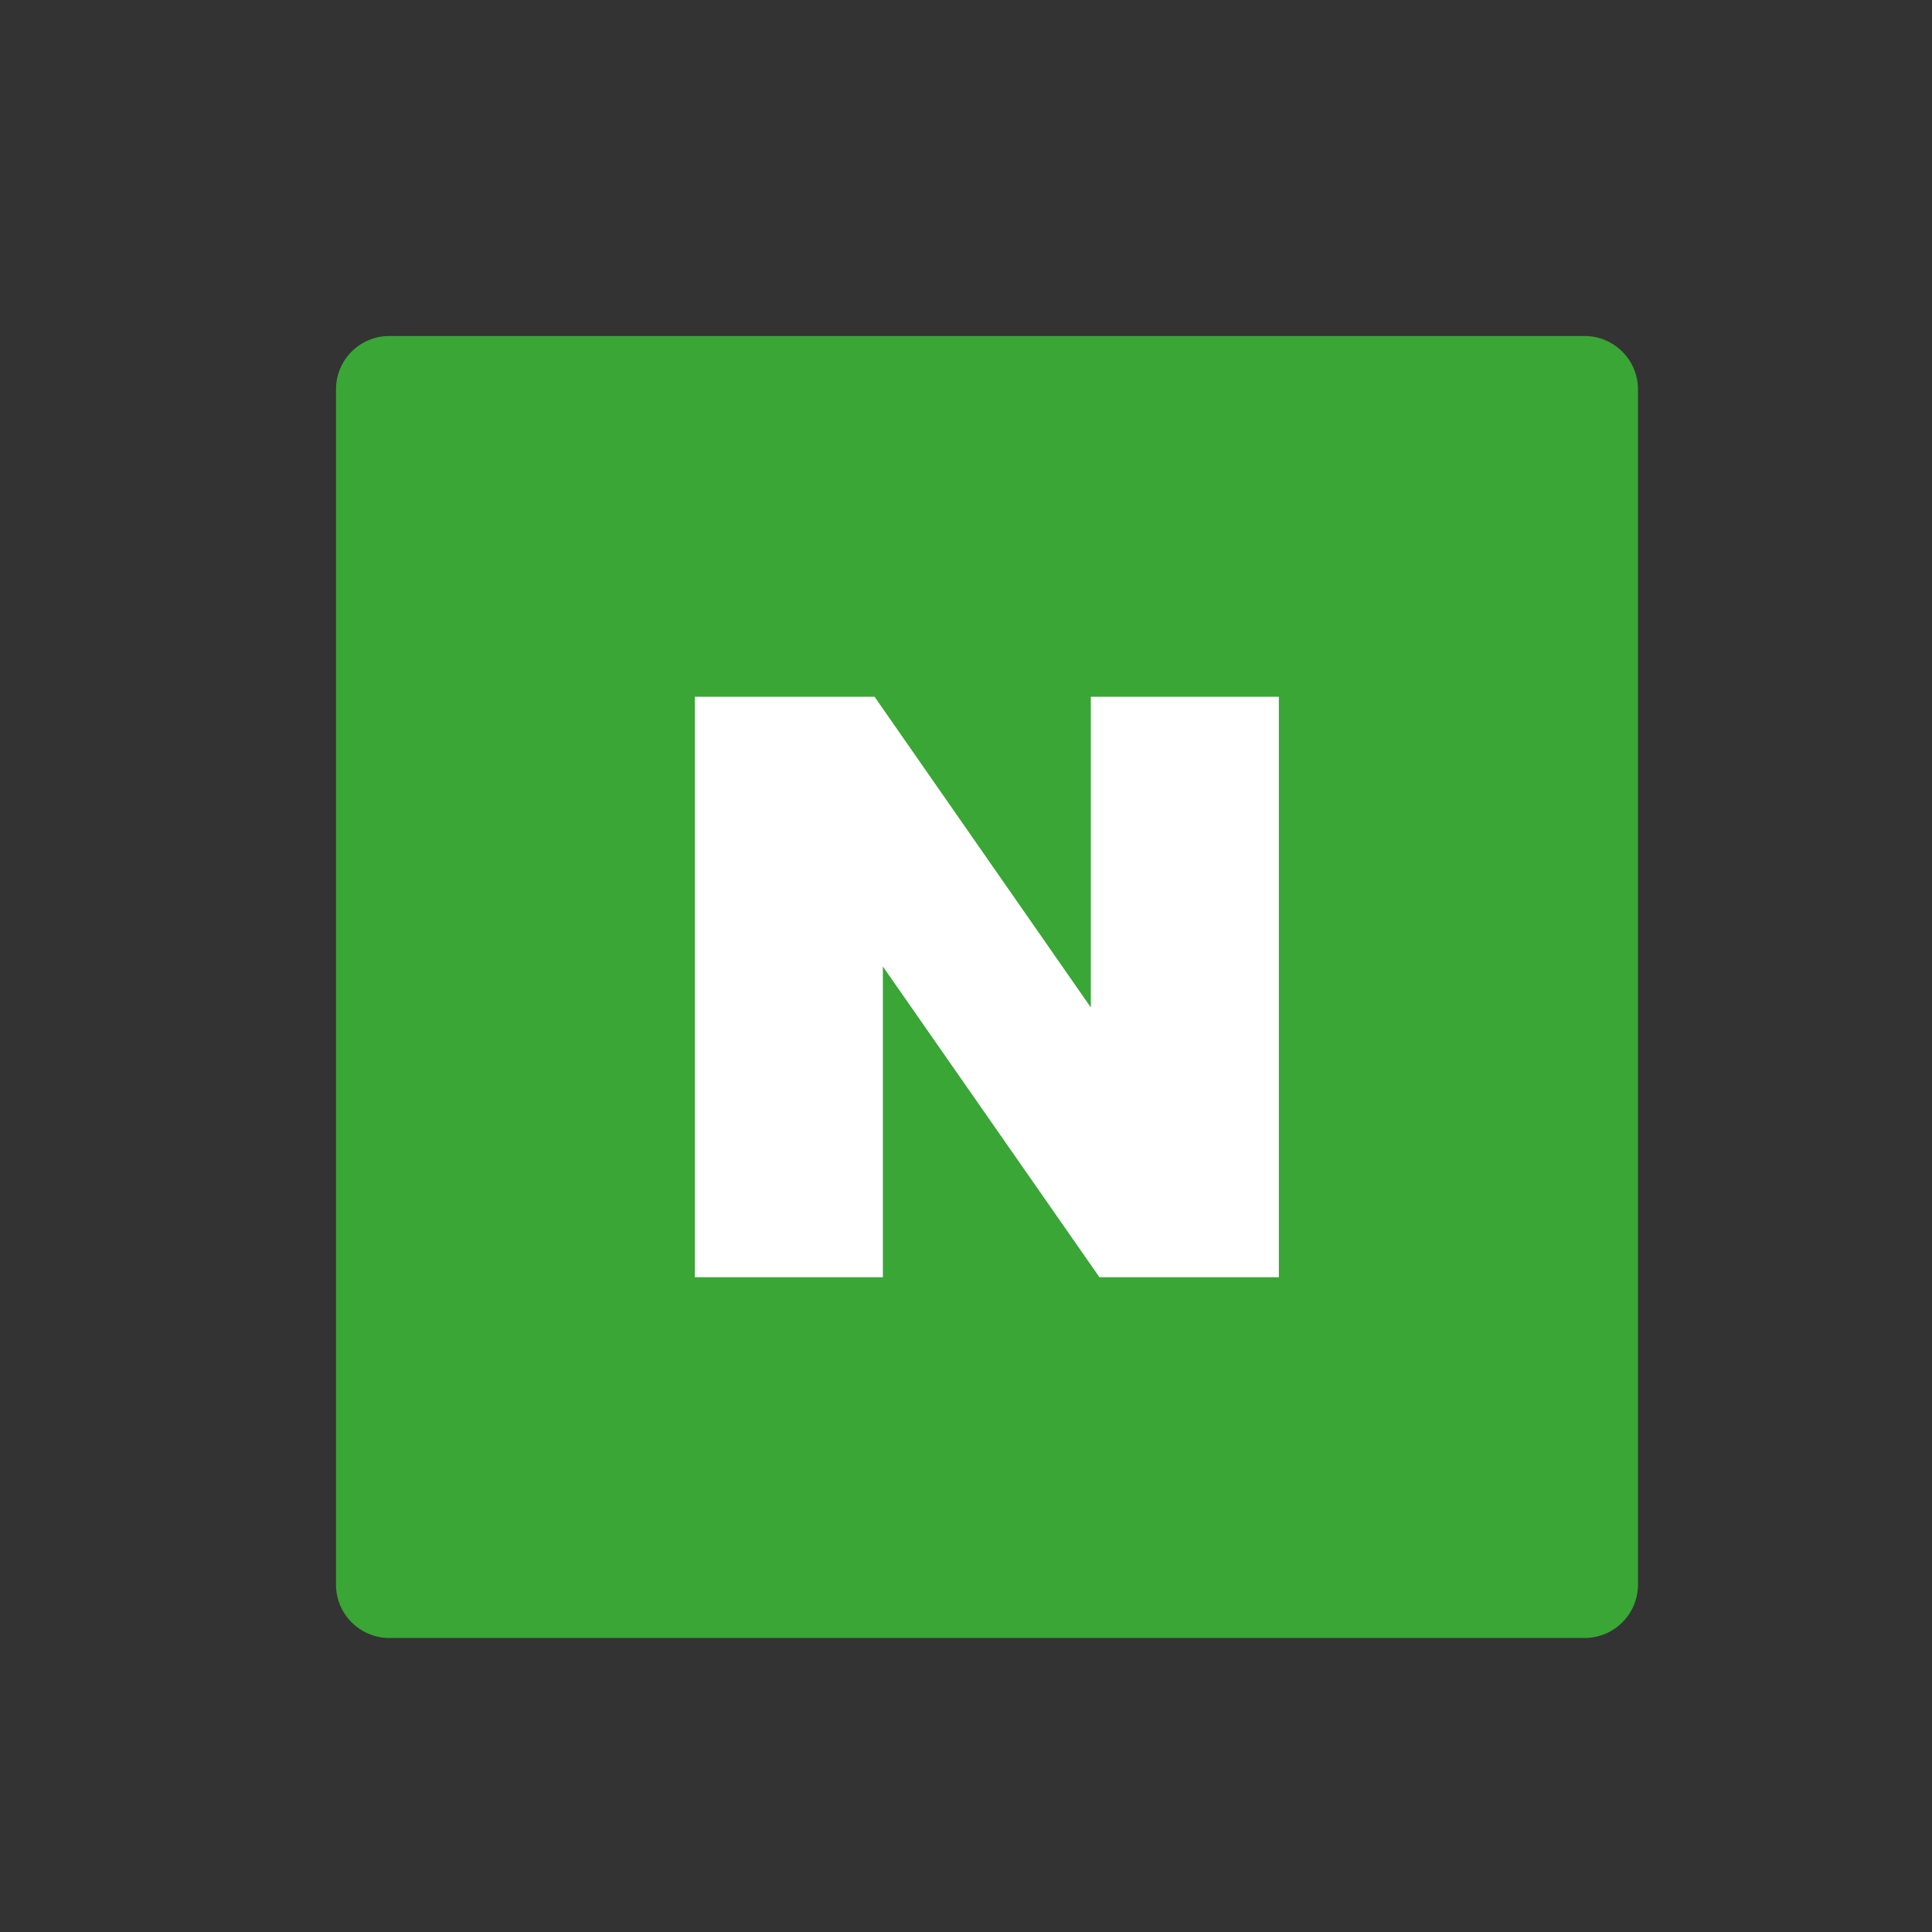 <svg width="46" height="46" viewBox="0 0 46 46" fill="none" xmlns="http://www.w3.org/2000/svg">
<rect x="0" y="0" width="46" height="46" fill="#333333" stroke="none"/>
<g clip-path="url(#clip0_96_17)">
<path d="M9.272 8H37.728C38.426 8 39 8.567 39 9.271V37.729C39 38.427 38.433 39 37.728 39H9.272C8.574 39 8 38.434 8 37.729V9.271C8 8.567 8.567 8 9.272 8Z" fill="#39A636"/>
<path d="M25.972 23.987L20.823 16.59H16.544V30.41H21.021V23.012L26.177 30.41H30.449V16.59H25.972V23.987Z" fill="white"/>
</g>
<defs>
<clipPath id="clip0_96_17">
<rect width="31" height="31" fill="white" transform="translate(8 8)"/>
</clipPath>
</defs>
</svg>

